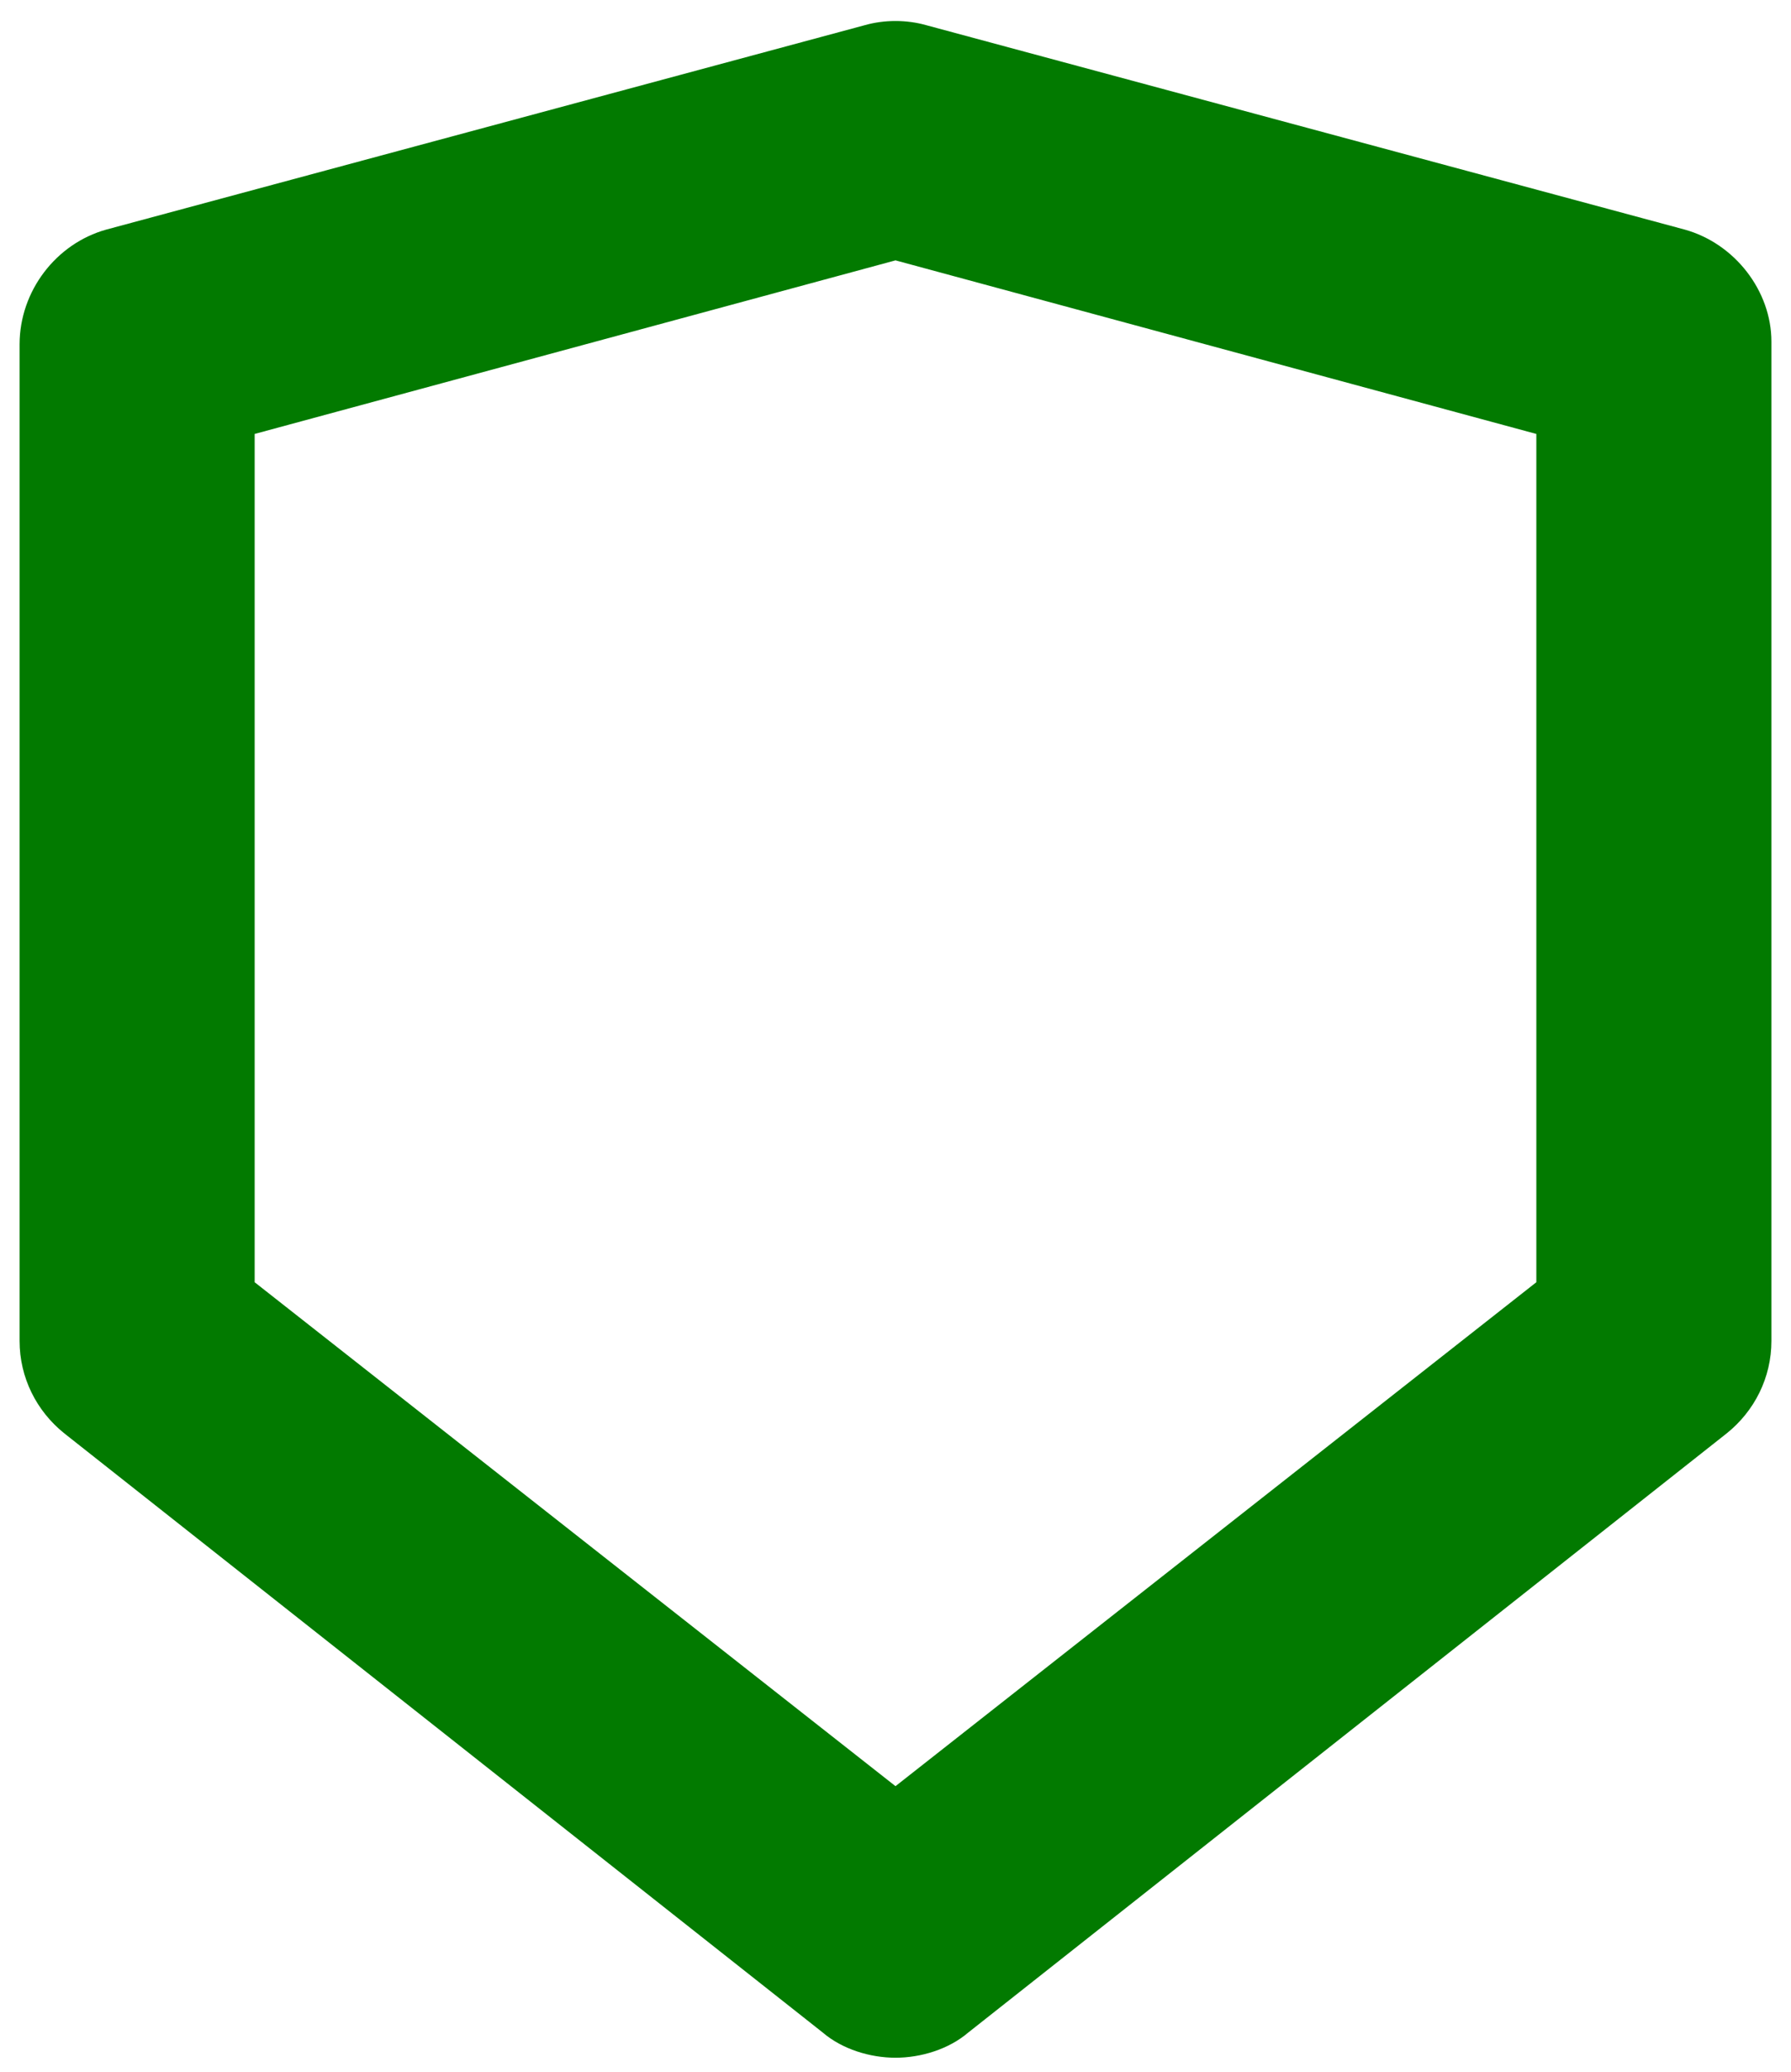 <svg version="1.2" xmlns="http://www.w3.org/2000/svg" viewBox="0 0 64 74" width="64" height="74"><style>.a{fill:#027a00}</style><path fill-rule="evenodd" class="a" d="m63.3 12.2v35.7c0 1.3-0.6 2.5-1.6 3.3l-27.1 21.4c-0.7 0.6-1.7 0.9-2.6 0.9-0.9 0-1.9-0.3-2.6-0.9l-27.1-21.4c-1-0.8-1.6-2-1.6-3.3v-35.6c0-1.9 1.3-3.6 3.1-4.1l27.1-7.3c0.7-0.2 1.5-0.2 2.2 0l27.1 7.3c1.8 0.5 3.1 2.2 3.1 4zm-31.3-2.9l-22.9 6.2v30.3l22.9 18 22.9-18v-30.3z"/></svg>
